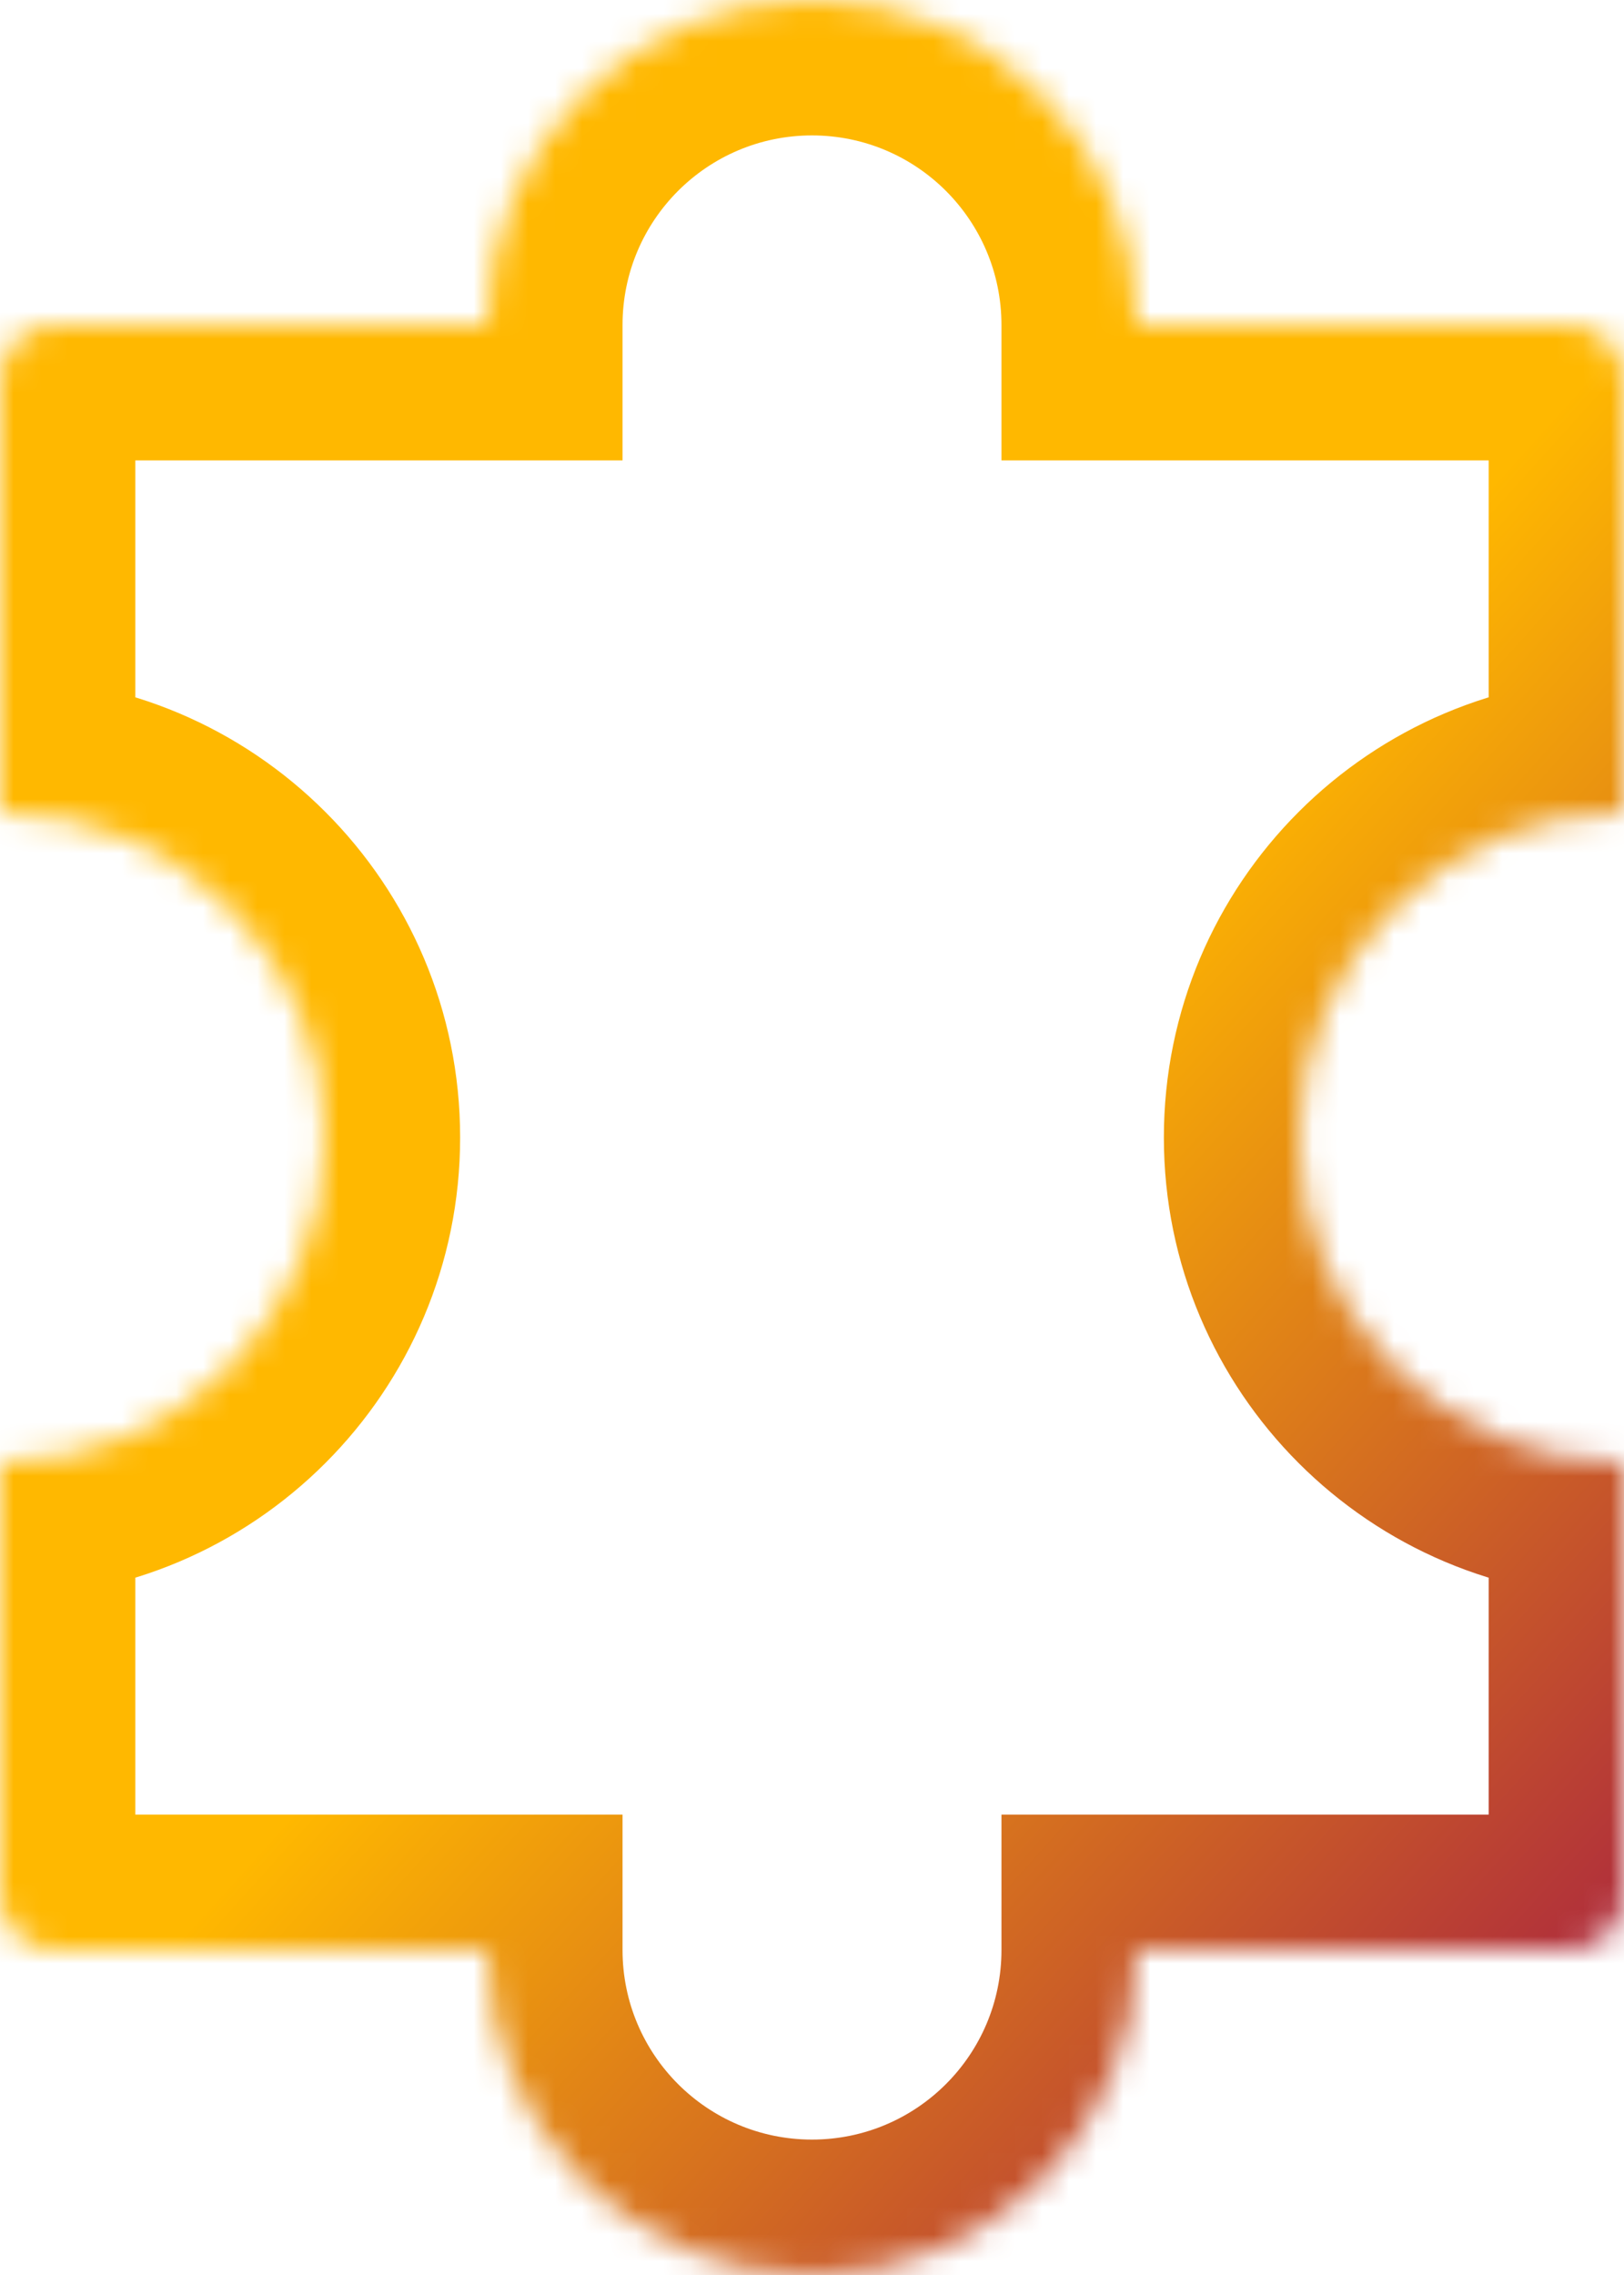 <svg width="60" height="84" viewBox="0 0 60 84" fill="none" xmlns="http://www.w3.org/2000/svg">
<mask id="path-1-inside-1_2062_35" fill="white">
<path fill-rule="evenodd" clip-rule="evenodd" d="M42 12H58C59.105 12 60 12.895 60 14V30C53.373 30 48 35.373 48 42C48 48.627 53.373 54 60 54V70C60 71.105 59.105 72 58 72H42C42 78.627 36.627 84 30 84C23.373 84 18 78.627 18 72H2C0.895 72 0 71.105 0 70V54C6.627 54 12 48.627 12 42C12 35.373 6.627 30 0 30V14C0 12.895 0.895 12 2 12H18C18 5.373 23.373 0 30 0C36.627 0 42 5.373 42 12Z"/>
</mask>
<path d="M42 12H37V17H42V12ZM60 30V35H65V30H60ZM60 54H65V49H60V54ZM42 72V67H37V72H42ZM18 72H23V67H18V72ZM0 54V49H-5V54H0ZM0 30H-5V35H0V30ZM18 12V17H23V12H18ZM58 7H42V17H58V7ZM65 14C65 10.134 61.866 7 58 7V17C56.343 17 55 15.657 55 14H65ZM65 30V14H55V30H65ZM53 42C53 38.134 56.134 35 60 35V25C50.611 25 43 32.611 43 42H53ZM60 49C56.134 49 53 45.866 53 42H43C43 51.389 50.611 59 60 59V49ZM65 70V54H55V70H65ZM58 77C61.866 77 65 73.866 65 70H55C55 68.343 56.343 67 58 67V77ZM42 77H58V67H42V77ZM30 89C39.389 89 47 81.389 47 72H37C37 75.866 33.866 79 30 79V89ZM13 72C13 81.389 20.611 89 30 89V79C26.134 79 23 75.866 23 72H13ZM2 77H18V67H2V77ZM-5 70C-5 73.866 -1.866 77 2 77V67C3.657 67 5 68.343 5 70H-5ZM-5 54V70H5V54H-5ZM7 42C7 45.866 3.866 49 0 49V59C9.389 59 17 51.389 17 42H7ZM0 35C3.866 35 7 38.134 7 42H17C17 32.611 9.389 25 0 25V35ZM-5 14V30H5V14H-5ZM2 7C-1.866 7 -5 10.134 -5 14H5C5 15.657 3.657 17 2 17V7ZM18 7H2V17H18V7ZM23 12C23 8.134 26.134 5 30 5V-5C20.611 -5 13 2.611 13 12H23ZM30 5C33.866 5 37 8.134 37 12H47C47 2.611 39.389 -5 30 -5V5Z" fill="url(#paint0_linear_2062_35)" mask="url(#path-1-inside-1_2062_35)"/>
<defs>
<linearGradient id="paint0_linear_2062_35" x1="26.667" y1="49.361" x2="65.49" y2="84.414" gradientUnits="userSpaceOnUse">
<stop stop-color="#FFB800"/>
<stop offset="1" stop-color="#95004F"/>
</linearGradient>
</defs>
</svg>

